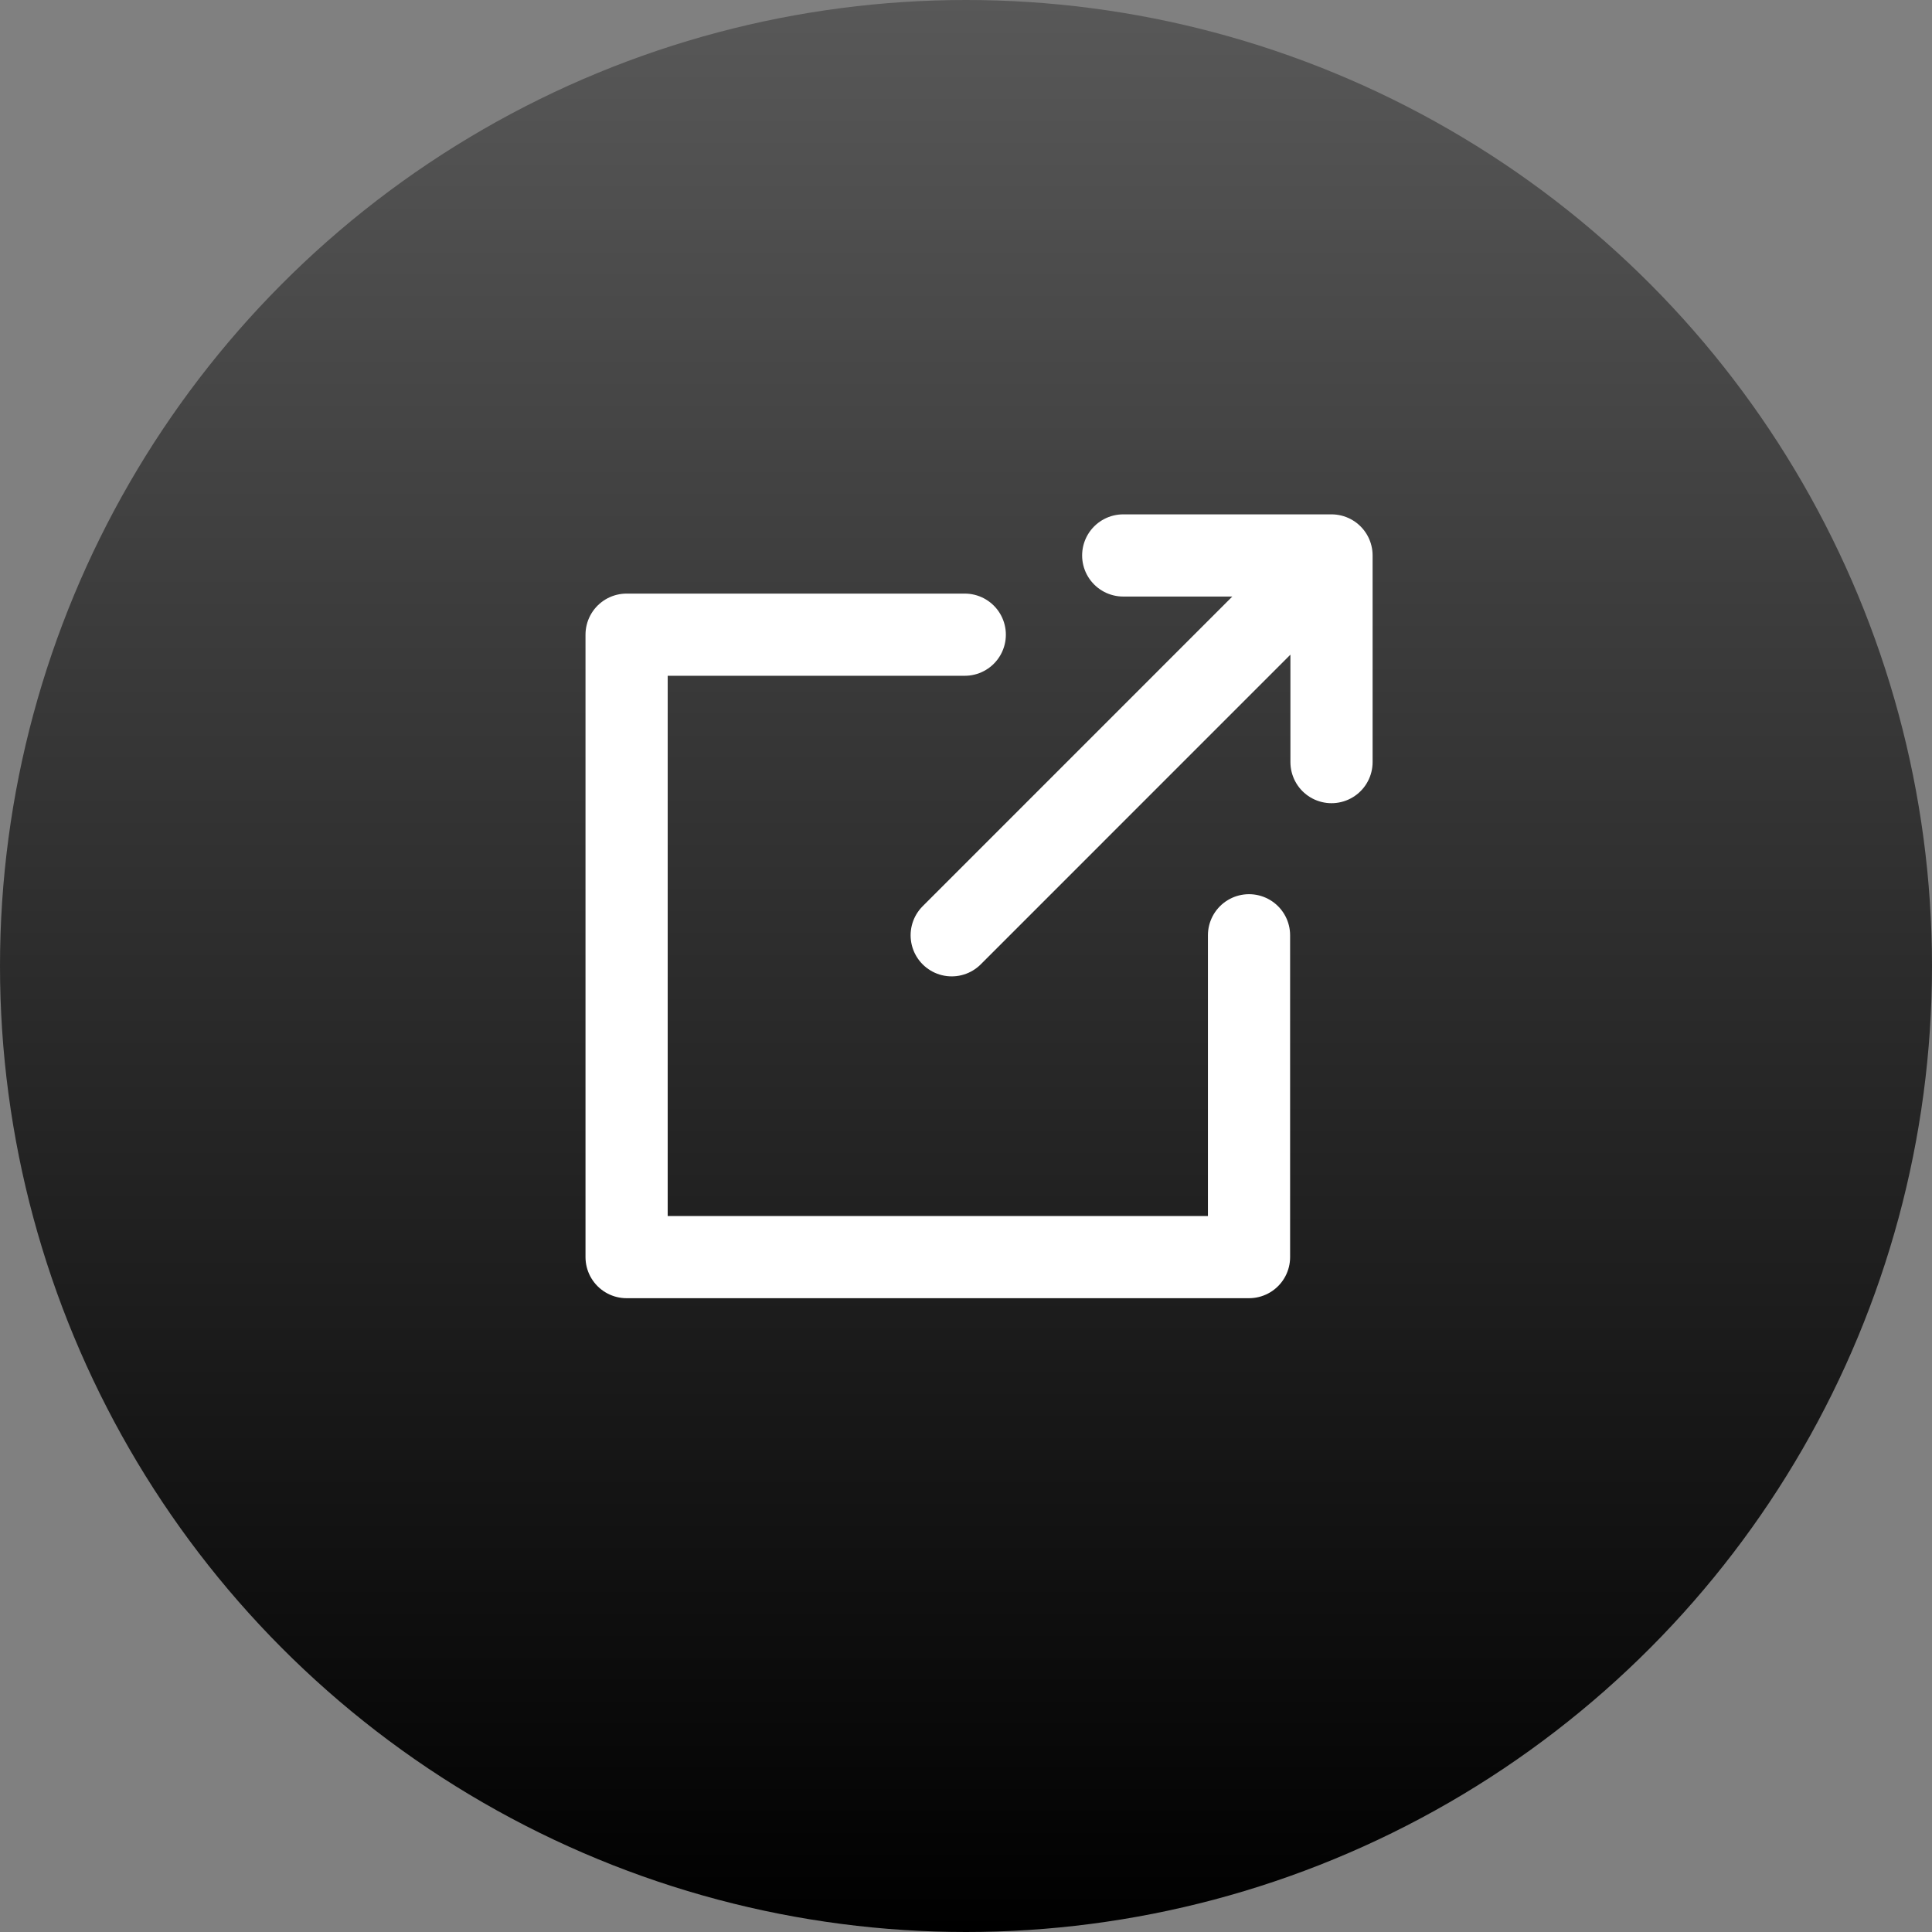 <svg width="80" height="80" viewBox="0 0 80 80" fill="none" xmlns="http://www.w3.org/2000/svg">
<rect x="0" y="0" width="80" height="80" fill="#808080" stroke="none"/>
<circle cx="40" cy="40" r="40" fill="url(#paint0_linear_2167_8917)"/>
<path d="M39.949 26.281H25.946V52.054H51.719V38.728M39.408 38.728L55.135 23M55.135 23V31.557M55.135 23H46.51" stroke="white" stroke-width="3.403" stroke-linecap="round" stroke-linejoin="round"/>
<defs>
<linearGradient id="paint0_linear_2167_8917" x1="40" y1="0" x2="40" y2="80" gradientUnits="userSpaceOnUse">
<stop stop-color="#585858"/>
<stop offset="1"/>
</linearGradient>
</defs>
</svg>
